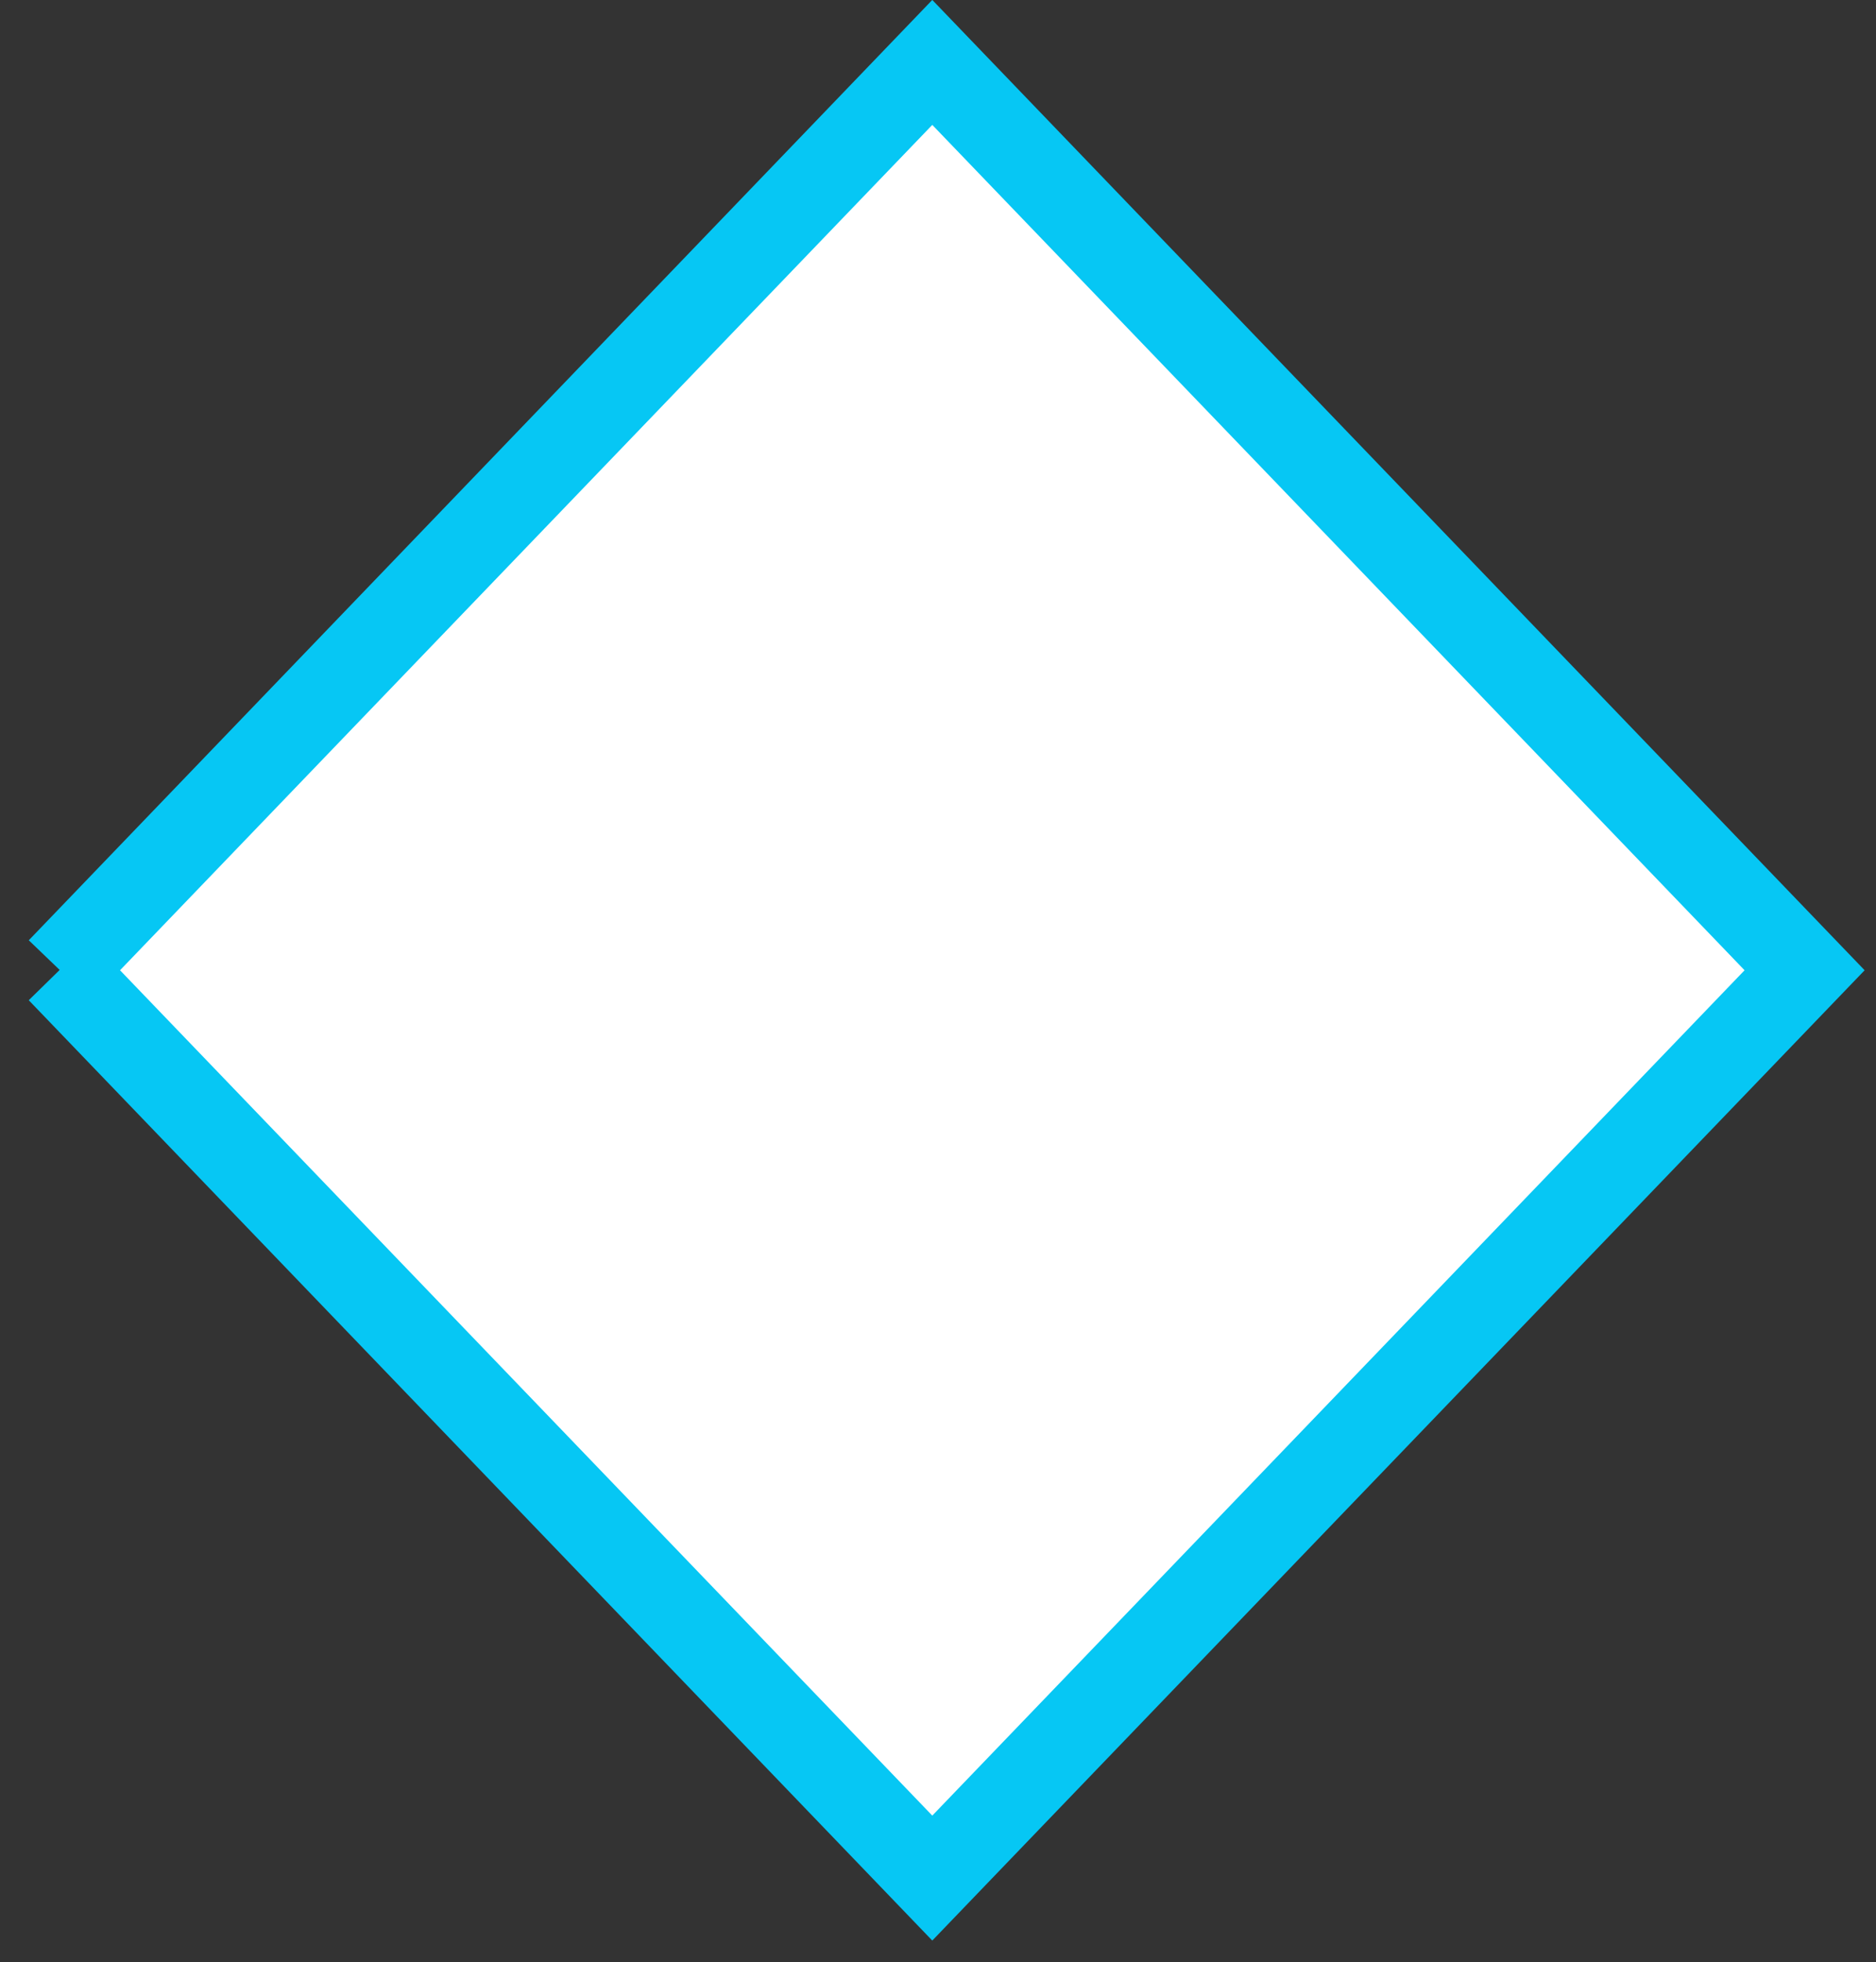 <svg width="65" height="68" fill="none" xmlns="http://www.w3.org/2000/svg"><rect width="100%" height="100%" fill="#333333" stroke="none"/><path d="m2.079 33.623 30.223-31.46 30.224 31.46-30.224 31.459-30.224-31.46z" fill="#fff" stroke="#06C7F4" stroke-width="3"/></svg>